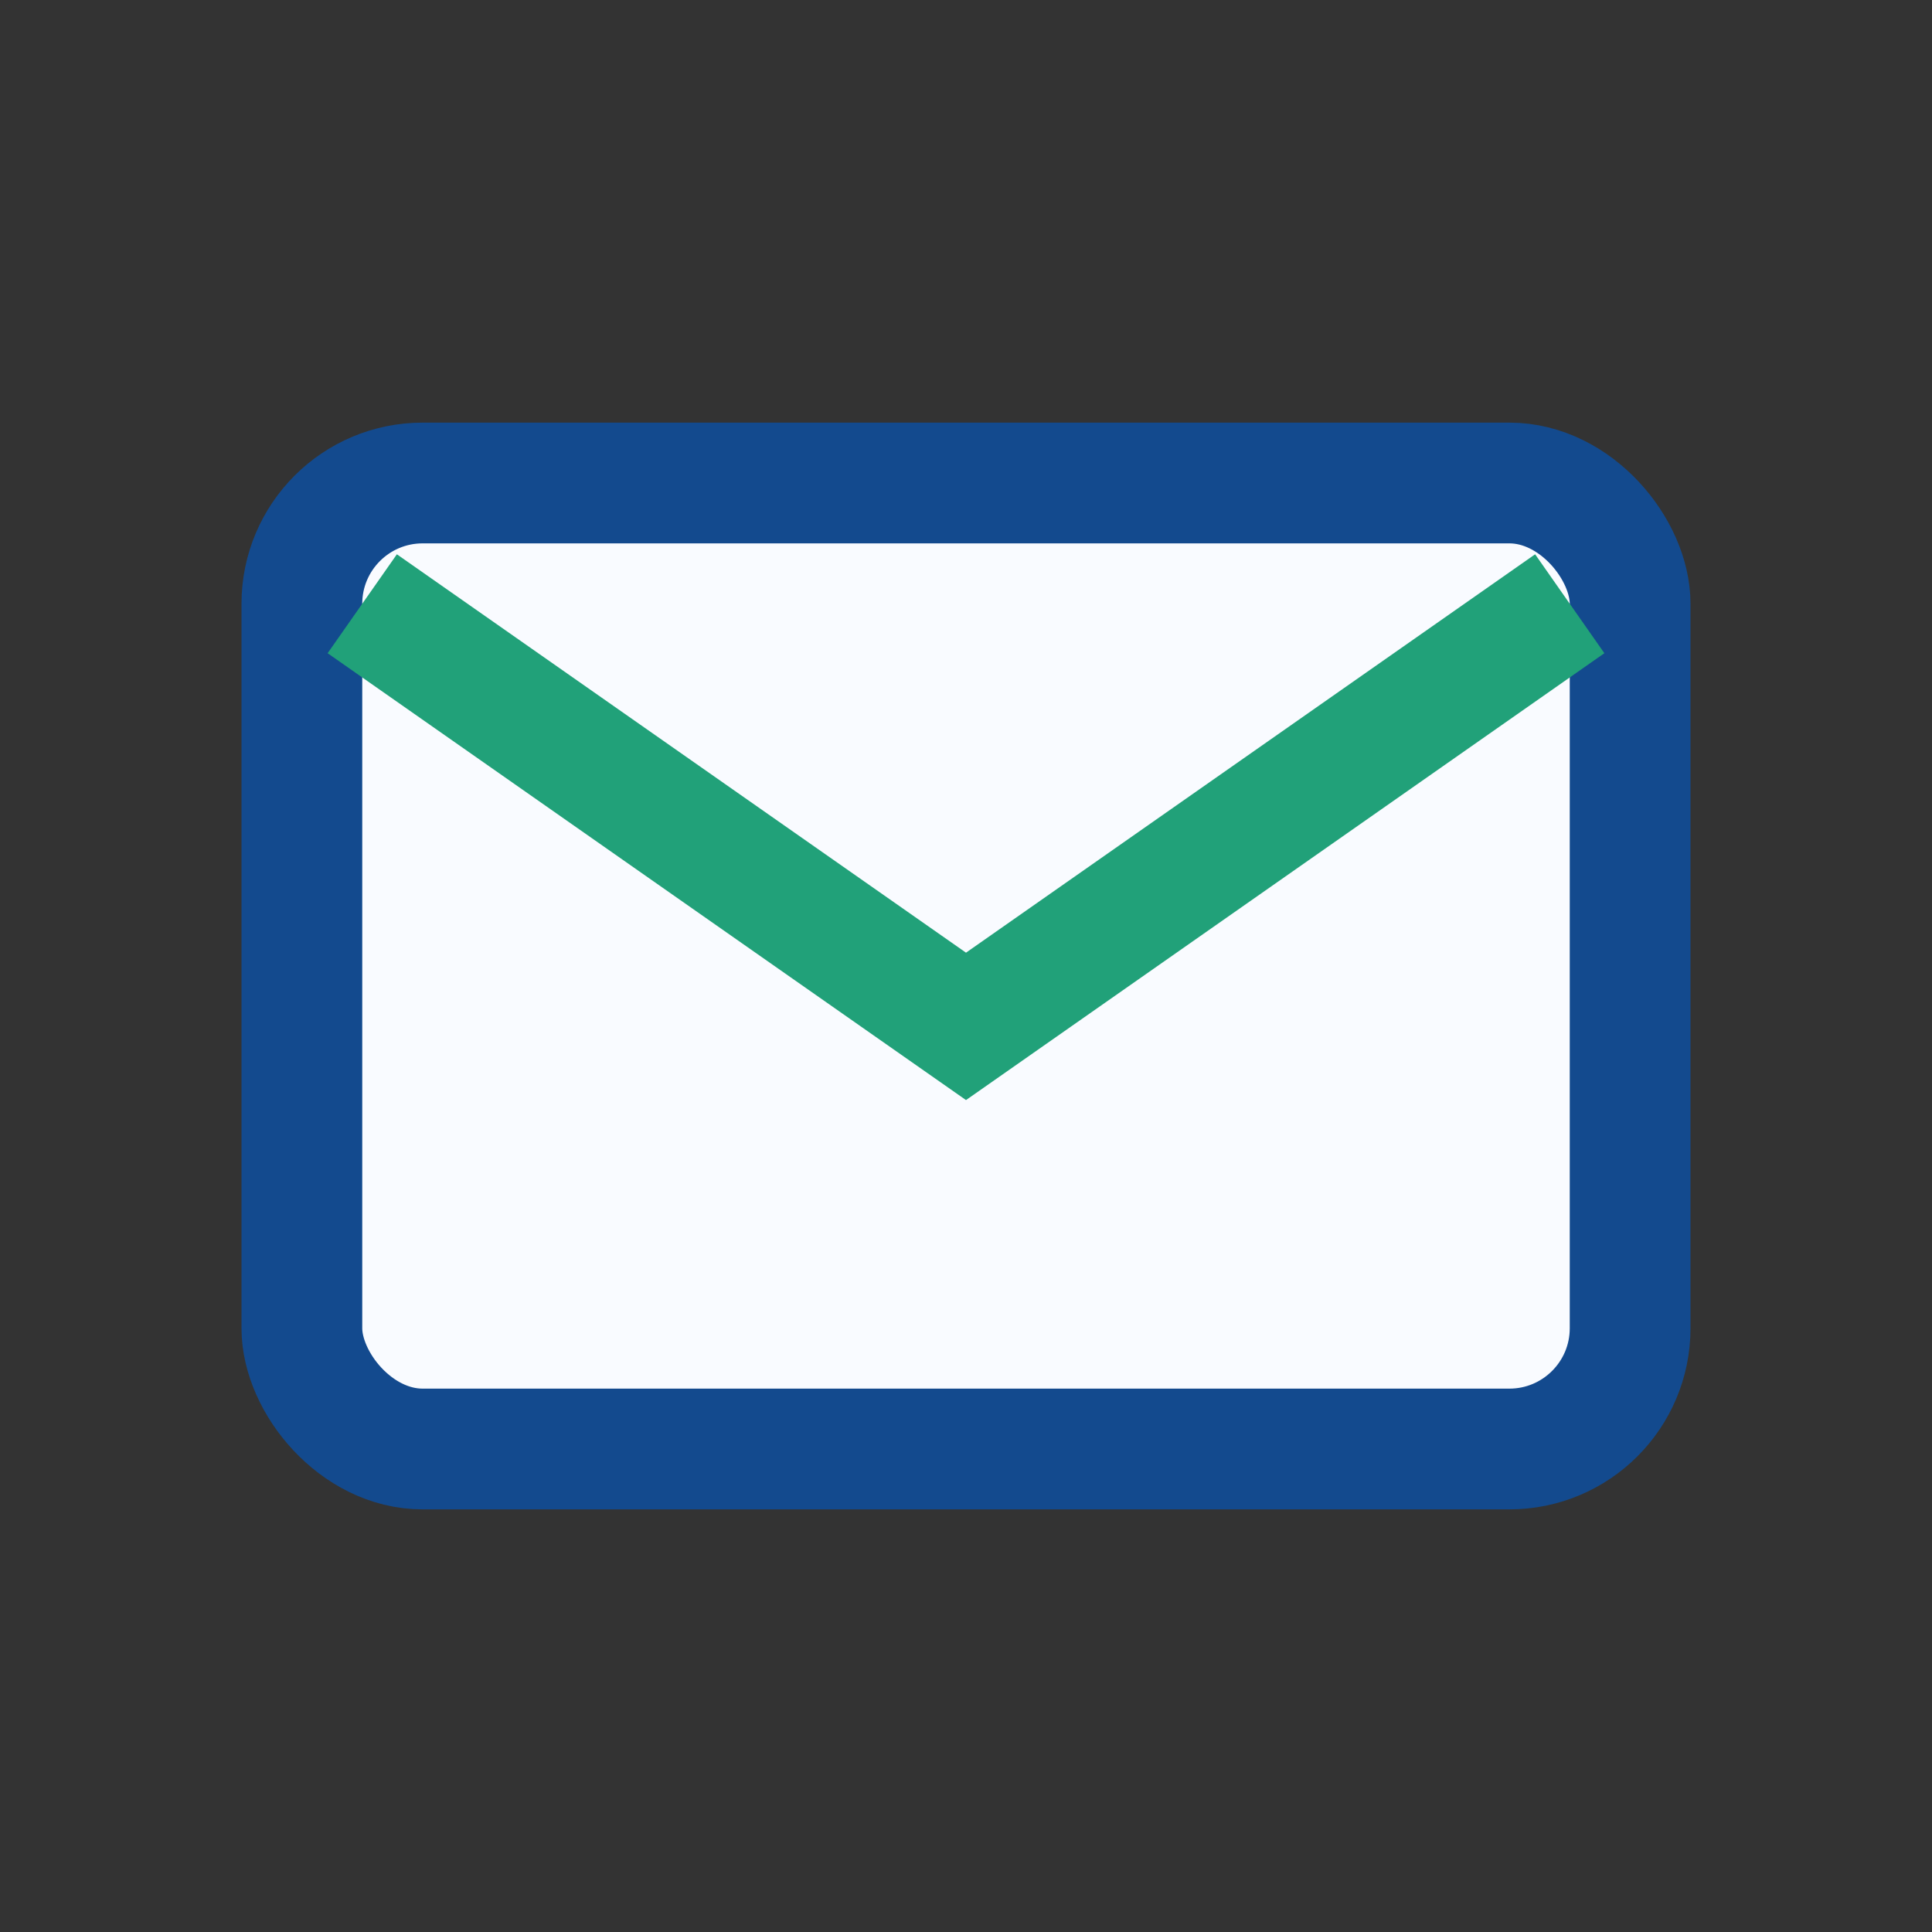 <?xml version="1.0" encoding="UTF-8"?>
<svg xmlns="http://www.w3.org/2000/svg" width="32" height="32" viewBox="0 0 32 32"><rect x="0" y="0" width="32" height="32" fill="#333333" stroke="none"/><rect x="5" y="8" width="22" height="16" rx="2" fill="#F9FBFF" stroke="#134A8E" stroke-width="2"/><path d="M6 10l10 7 10-7" fill="none" stroke="#21A179" stroke-width="2"/></svg>